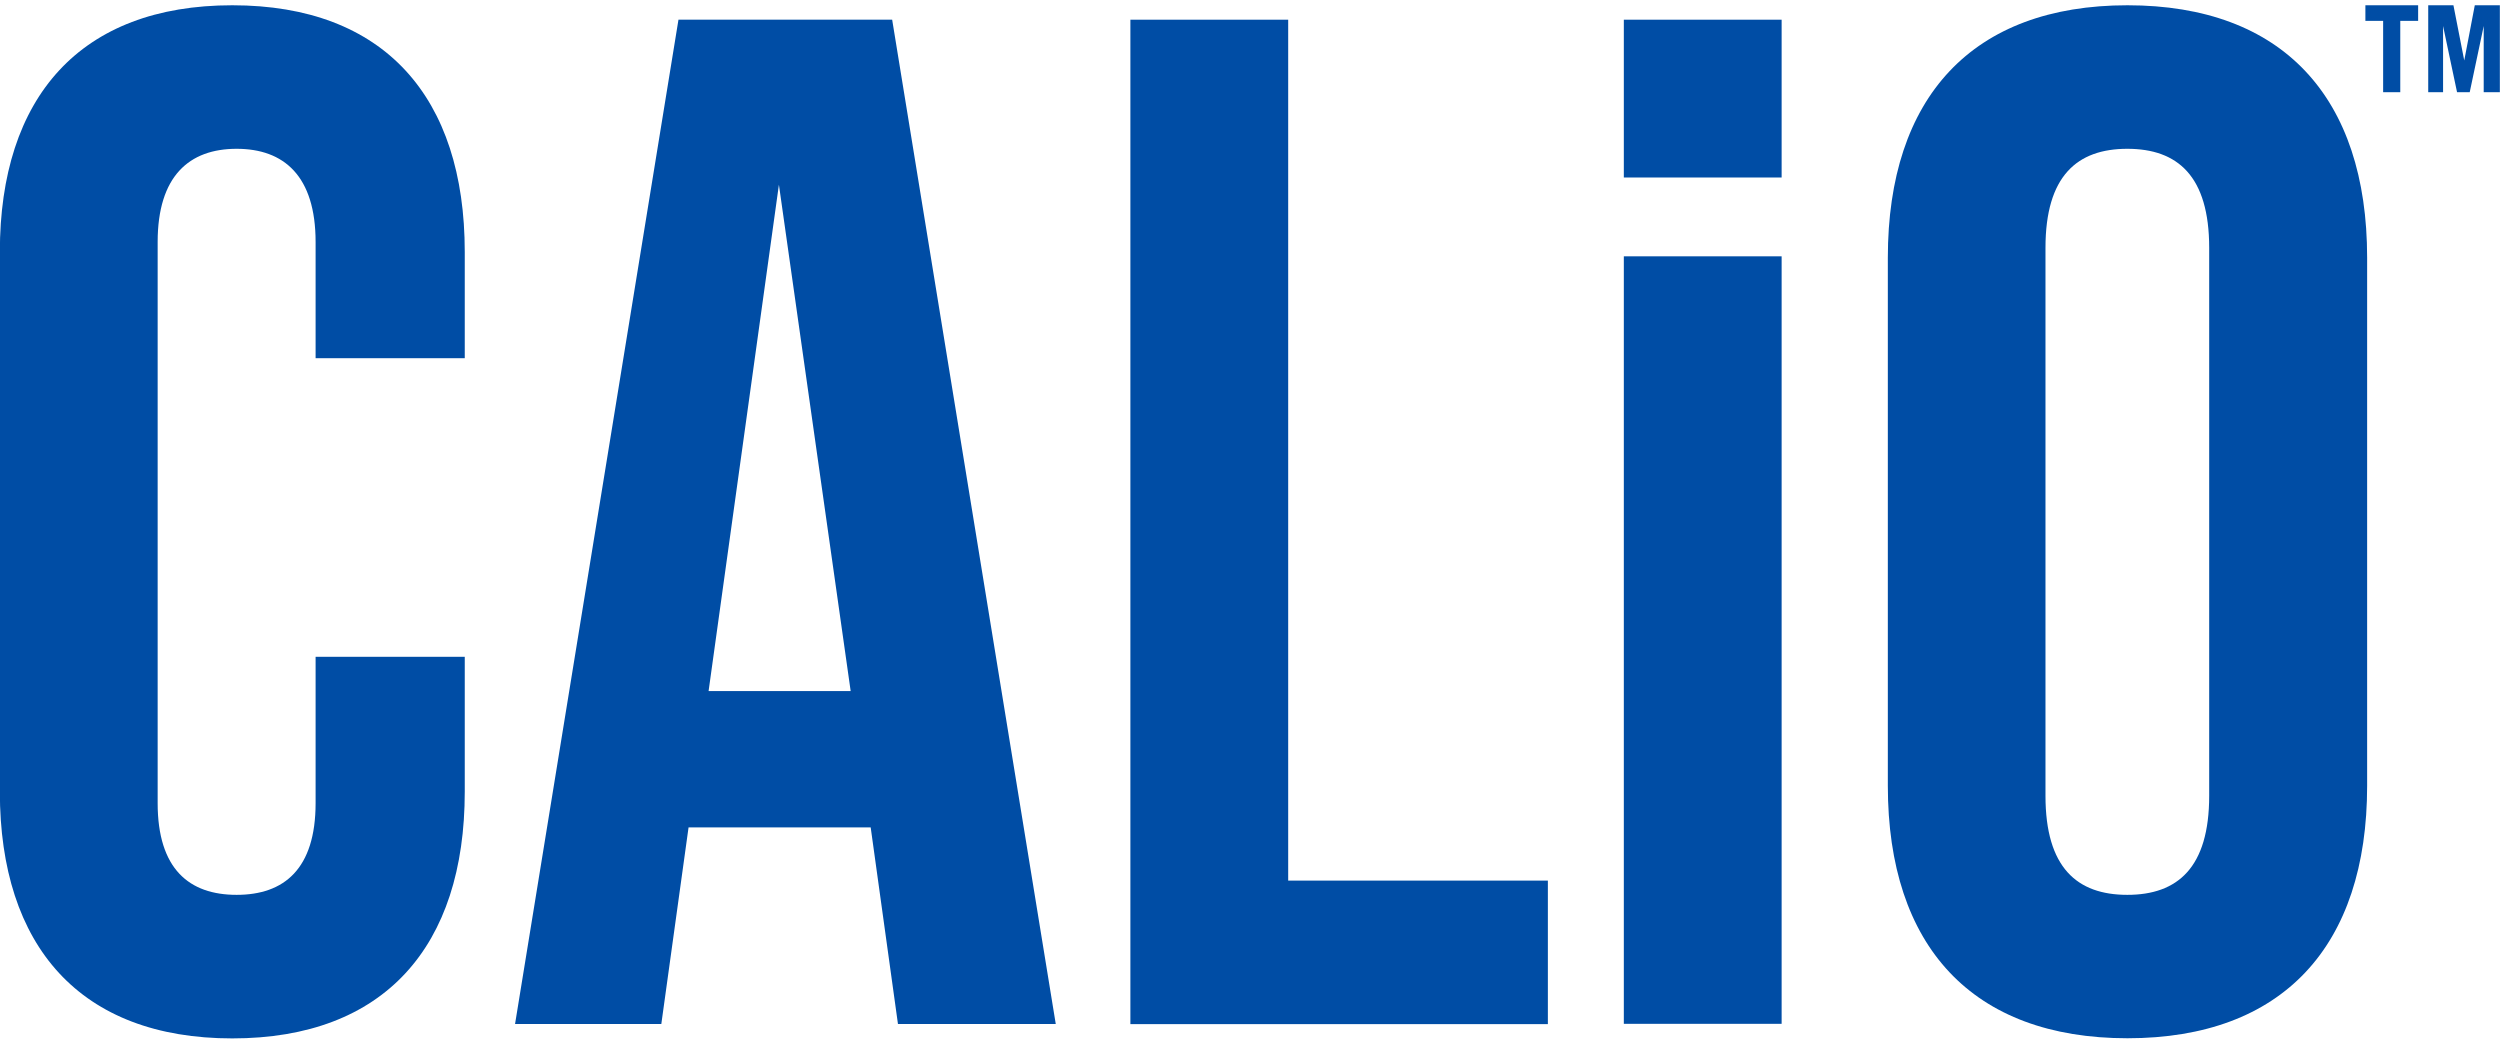 <svg width="83" height="35" viewBox="0 0 83 35" fill="none" xmlns="http://www.w3.org/2000/svg">
<path d="M59.15 0.654H53.911V5.893H59.15V0.654Z" fill="#004DA5"/>
<path d="M59.15 8.51H53.911V33.991H59.15V8.51Z" fill="#004DA5"/>
<path d="M-0.005 26.279V8.366C-0.005 3.223 2.665 0.175 7.712 0.175C12.76 0.175 15.43 3.223 15.43 8.366V11.892H10.478V8.036C10.478 5.845 9.43 4.94 7.856 4.94C6.282 4.94 5.234 5.845 5.234 8.036V26.662C5.234 28.853 6.282 29.709 7.856 29.709C9.43 29.709 10.478 28.853 10.478 26.662V21.805H15.43V26.284C15.43 31.427 12.76 34.475 7.712 34.475C2.665 34.475 -0.005 31.422 -0.005 26.279Z" fill="#004DA5"/>
<path d="M28.907 27.47H22.86L21.956 33.996H17.1L22.525 0.654H29.62L35.051 33.996H29.812L28.907 27.47ZM28.242 22.944L25.86 6.132L23.525 22.944H28.242Z" fill="#004DA5"/>
<path d="M37.529 0.654H42.768V29.236H51.389V34.001H37.529V0.654Z" fill="#004DA5"/>
<path d="M62.676 26.087V8.557C62.676 3.223 65.484 0.175 70.632 0.175C75.78 0.175 78.589 3.223 78.589 8.557V26.087C78.589 31.422 75.78 34.47 70.632 34.47C65.484 34.47 62.676 31.422 62.676 26.087ZM73.345 26.422V8.227C73.345 5.845 72.297 4.94 70.627 4.94C68.958 4.94 67.91 5.845 67.91 8.227V26.422C67.91 28.805 68.958 29.709 70.627 29.709C72.297 29.709 73.345 28.805 73.345 26.422Z" fill="#004DA5"/>
<path d="M79.124 0.692H78.531V0.175H80.282V0.692H79.689V3.06H79.12V0.692H79.124ZM80.622 0.175H81.454L81.813 2.008L82.163 0.175H82.995V3.06H82.459V0.864L81.995 3.06H81.574L81.11 0.864V3.06H80.617V0.175H80.622Z" fill="#004DA5"/>
</svg>

